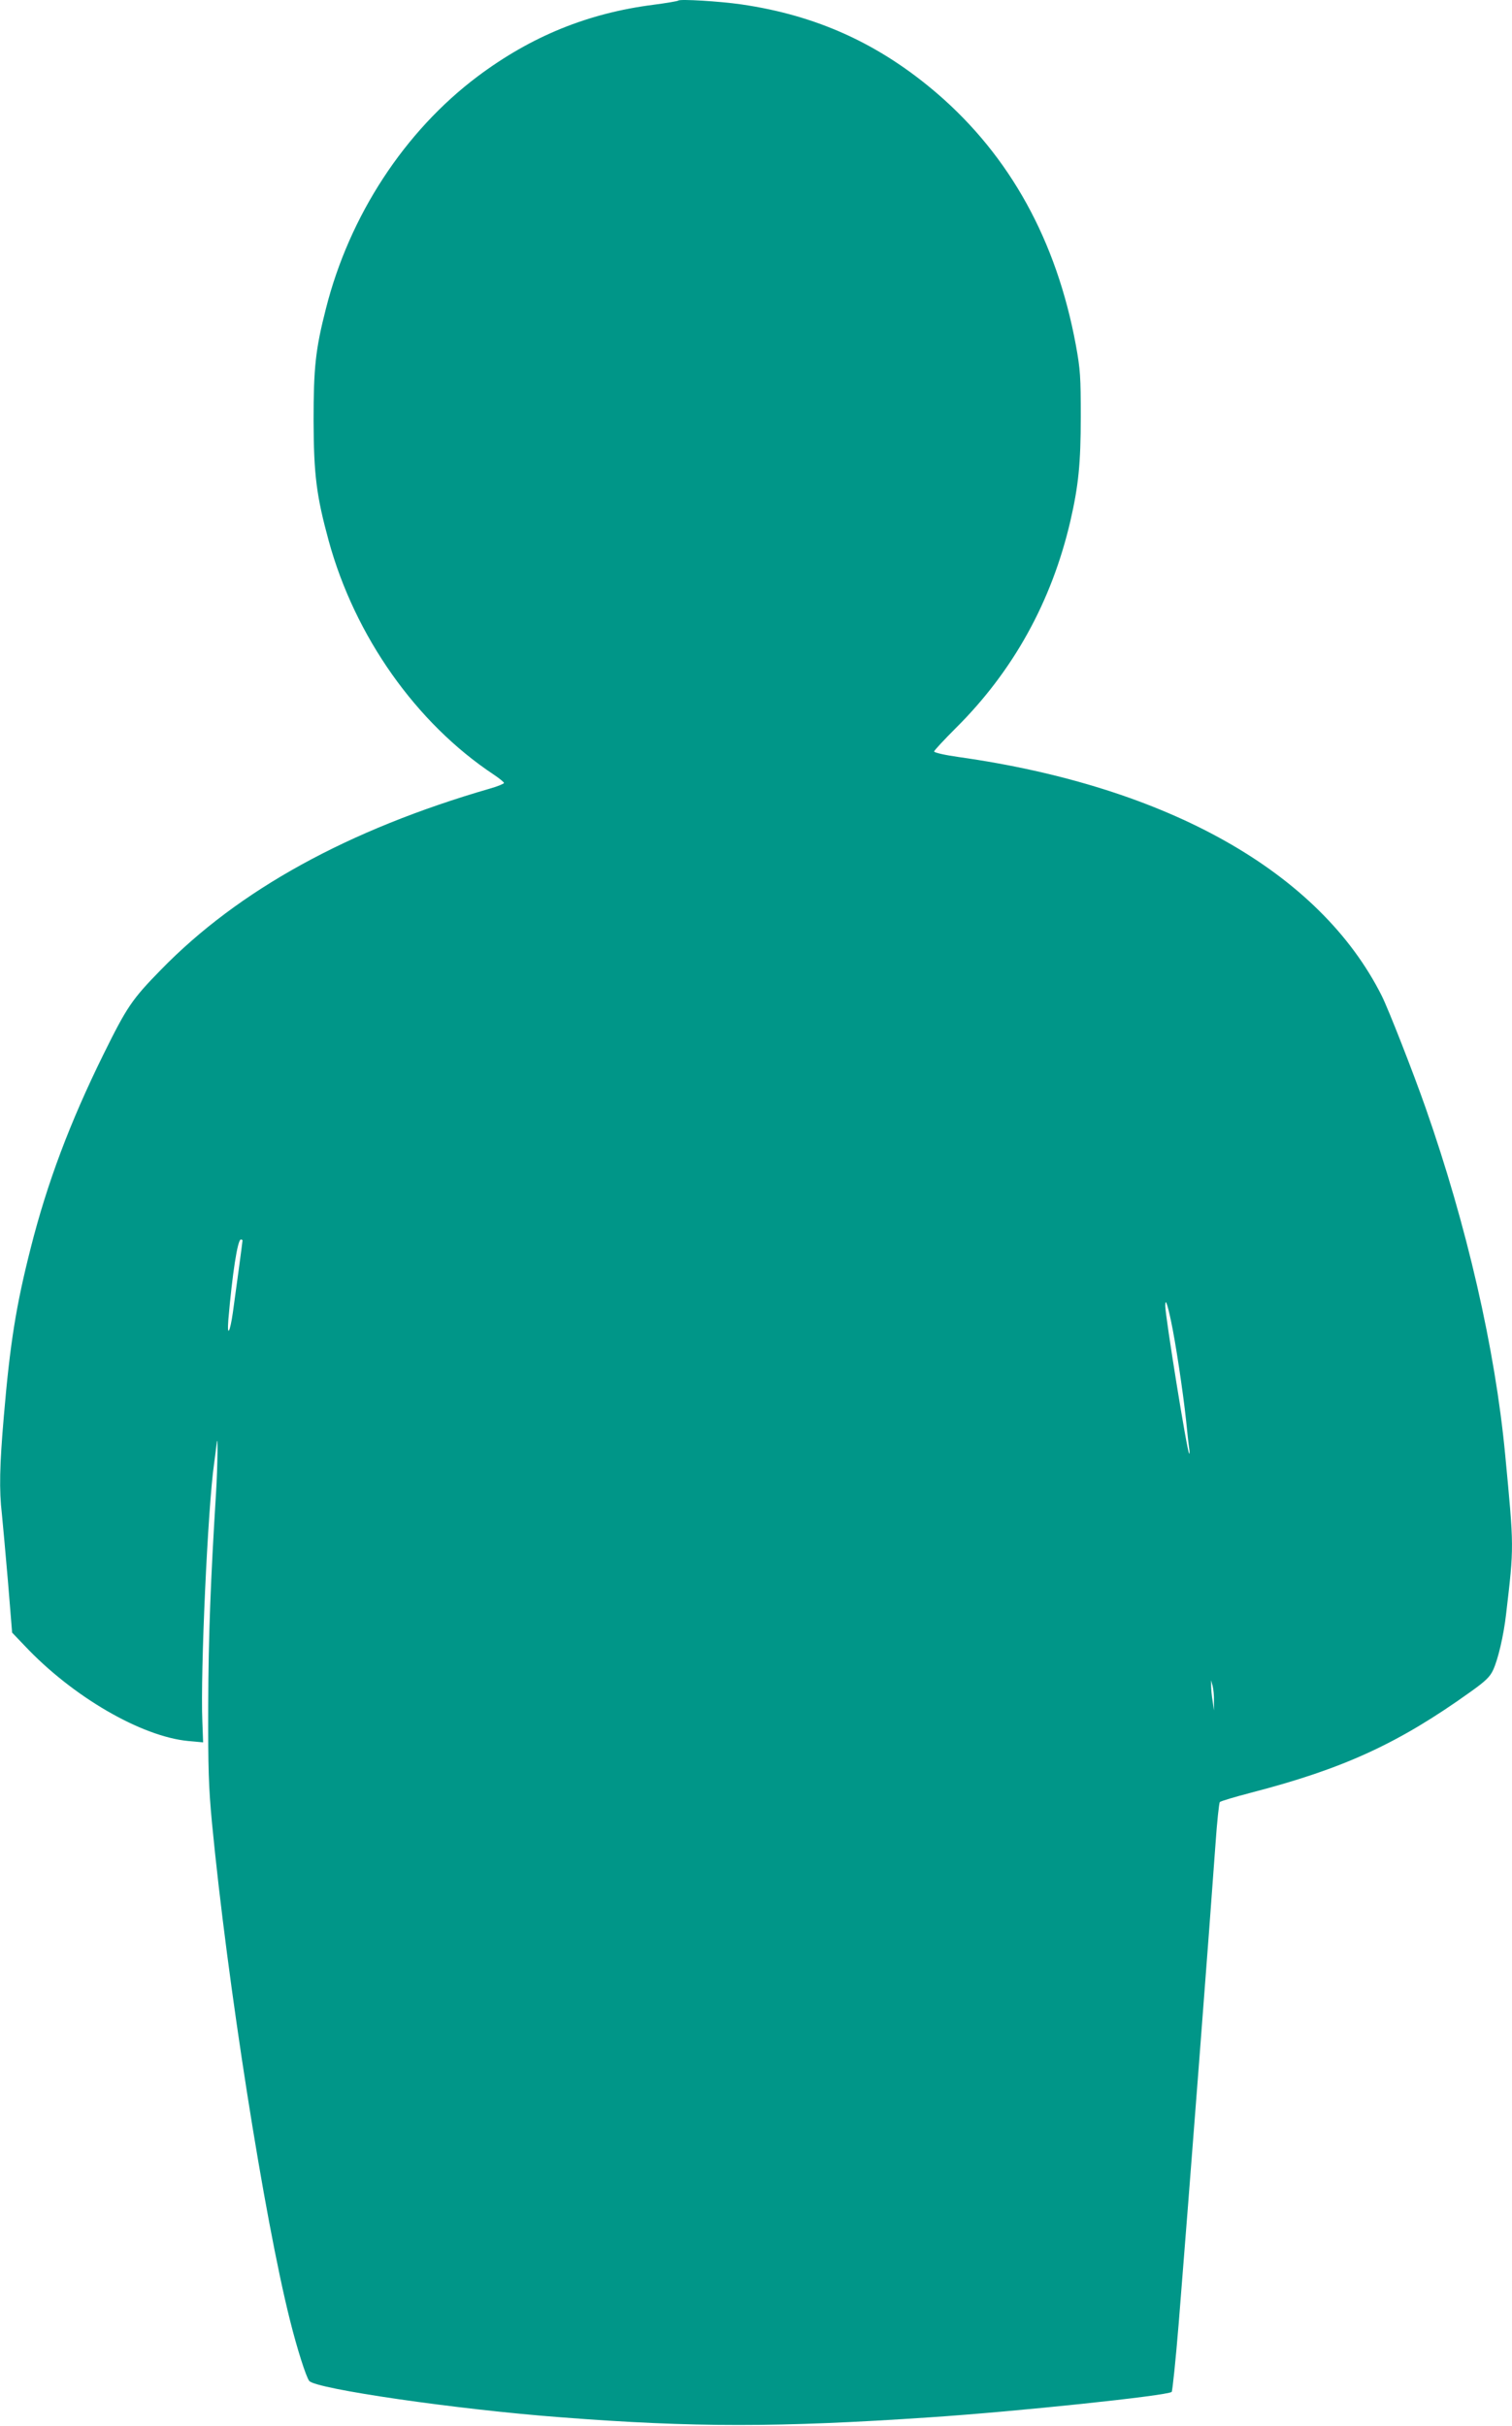 <?xml version="1.0" standalone="no"?>
<!DOCTYPE svg PUBLIC "-//W3C//DTD SVG 20010904//EN"
 "http://www.w3.org/TR/2001/REC-SVG-20010904/DTD/svg10.dtd">
<svg version="1.0" xmlns="http://www.w3.org/2000/svg"
 width="798pt" height="1280pt" viewBox="0 0 798 1280"
 preserveAspectRatio="xMidYMid meet">
<g transform="translate(0,1280) scale(0.1,-0.1)"
fill="#009688" stroke="none">
<path d="M3580 12797 c-3 -3 -61 -13 -130 -22 -346 -44 -646 -166 -929 -378
-385 -289 -677 -734 -801 -1226 -55 -215 -65 -311 -65 -591 1 -285 15 -396 80
-634 138 -503 461 -961 871 -1233 30 -20 54 -40 54 -44 0 -4 -33 -18 -72 -29
-750 -217 -1329 -536 -1739 -957 -153 -156 -180 -197 -303 -446 -177 -359
-297 -678 -384 -1022 -77 -303 -109 -501 -142 -890 -22 -256 -25 -387 -10
-514 5 -47 19 -207 32 -355 l22 -270 66 -69 c253 -269 617 -480 865 -503 l77
-7 -4 109 c-11 261 29 1135 62 1362 5 37 11 83 13 102 8 79 6 -116 -3 -260
-28 -451 -40 -754 -41 -1115 -1 -341 2 -433 20 -625 80 -834 276 -2085 412
-2624 37 -148 84 -296 101 -318 32 -42 781 -151 1328 -192 700 -54 1151 -54
1950 0 452 30 1253 114 1274 134 4 5 21 167 37 362 56 697 166 2130 194 2527
8 118 19 219 23 223 5 5 78 27 163 49 490 127 780 260 1162 534 76 54 101 78
117 113 26 55 56 182 69 297 42 359 42 345 -5 840 -53 558 -202 1208 -420
1830 -67 191 -196 520 -231 590 -327 653 -1129 1105 -2235 1261 -71 10 -128
23 -128 29 0 5 52 61 115 124 302 300 505 666 604 1091 43 187 55 305 55 550
0 212 -2 249 -26 380 -102 551 -347 995 -731 1326 -305 262 -635 413 -1036
471 -111 16 -322 29 -331 20z m-2300 -6542 c0 -6 -35 -267 -51 -380 -15 -105
-31 -133 -24 -40 21 245 49 425 66 425 5 0 9 -2 9 -5z m4900 -423 c24 -111 64
-377 80 -527 6 -60 13 -126 16 -145 3 -19 3 -32 0 -29 -11 10 -126 725 -126
779 0 41 10 16 30 -78z m227 -2007 l0 -50 -7 50 c-5 28 -8 64 -8 80 l0 30 8
-30 c4 -16 8 -52 7 -80z"/>
</g>
</svg>
